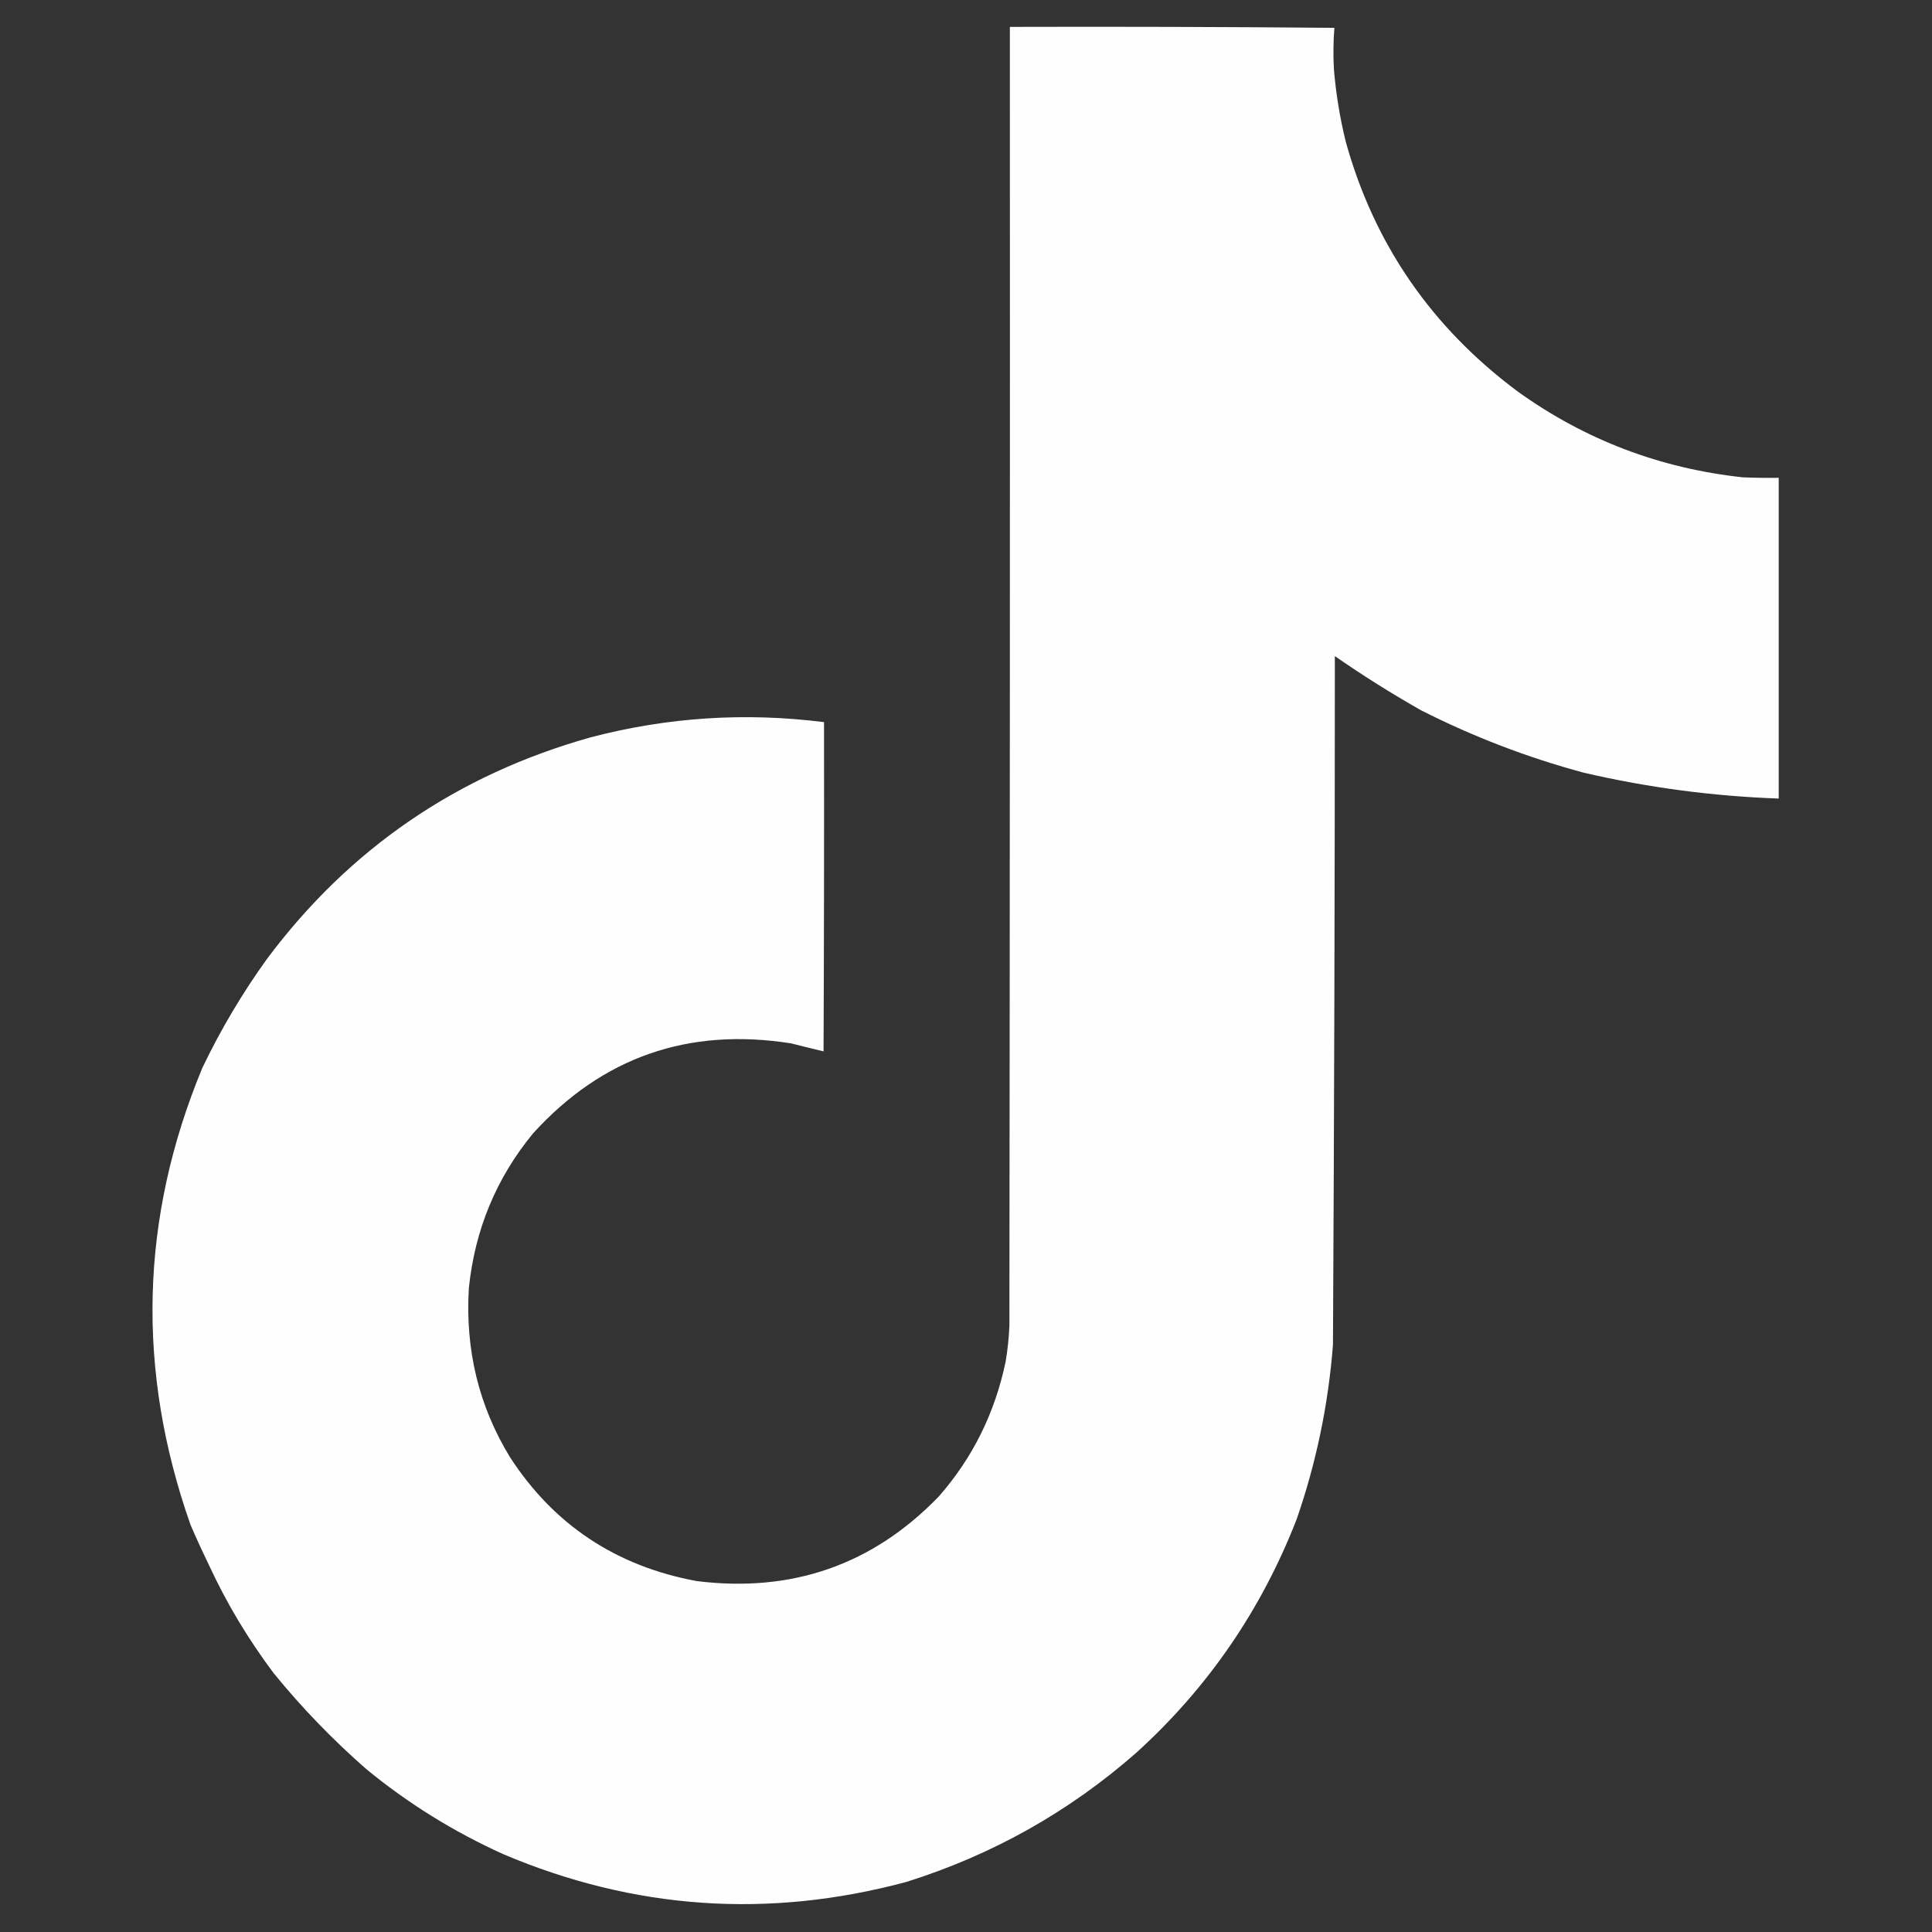 <?xml version="1.0" encoding="UTF-8"?>
<!DOCTYPE svg PUBLIC "-//W3C//DTD SVG 1.1//EN" "http://www.w3.org/Graphics/SVG/1.1/DTD/svg11.dtd">
<svg xmlns="http://www.w3.org/2000/svg" version="1.1" width="2048px" height="2048px" style="shape-rendering:geometricPrecision; text-rendering:geometricPrecision; image-rendering:optimizeQuality; fill-rule:evenodd; clip-rule:evenodd" xmlns:xlink="http://www.w3.org/1999/xlink">
<rect width="100%" height="100%" fill="#333333" stroke="none"/>
<g><path style="opacity:0.993" fill="#fefffe" d="M 540.5,1544.5 C 587.051,1616.36 653.051,1660.2 738.5,1676C 839.582,1688.58 925.082,1658.75 995,1586.5C 1030.9,1545.69 1054.57,1498.02 1066,1443.5C 1068.12,1430.92 1069.46,1418.25 1070,1405.5C 1070.5,946.5 1070.67,487.5 1070.5,28.5C 1185.17,28.167 1299.84,28.5 1414.5,29.5C 1413.35,44.122 1413.18,58.788 1414,73.5C 1416.17,99.312 1420.33,124.812 1426.5,150C 1456.63,258.807 1517.63,347.307 1609.5,415.5C 1680.57,466.372 1759.9,496.539 1847.5,506C 1860.16,506.5 1872.83,506.667 1885.5,506.5C 1885.5,619.833 1885.5,733.167 1885.5,846.5C 1815.53,844.005 1746.53,834.839 1678.5,819C 1618.88,802.905 1561.55,780.905 1506.5,753C 1475.11,735.222 1444.61,716.055 1415,695.5C 1414.98,938.843 1414.31,1182.18 1413,1425.5C 1408.11,1488.86 1395.27,1550.53 1374.5,1610.5C 1337.01,1706.71 1280.34,1789.21 1204.5,1858C 1133,1920.76 1051.67,1966.43 960.5,1995C 814.526,2034.14 672.193,2024.31 533.5,1965.5C 480.974,1941.76 432.641,1911.76 388.5,1875.5C 352.566,1844.07 319.732,1810.07 290,1773.5C 262.785,1737.18 239.951,1699.01 221.5,1659C 214.538,1644.66 208.038,1630.49 202,1616.5C 144.305,1452.63 148.472,1291.13 214.5,1132C 233.816,1091.62 256.649,1053.12 283,1016.5C 370.423,899.467 484.923,821.134 626.5,781.5C 707.706,760.265 790.039,754.932 873.5,765.5C 873.667,881.834 873.5,998.167 873,1114.5C 861.739,1111.81 850.239,1108.98 838.5,1106C 729.597,1088.85 638.431,1120.68 565,1201.5C 526.064,1248.86 503.397,1303.53 497,1365.5C 493.053,1430.81 507.553,1490.48 540.5,1544.5 Z"/></g>
<g><path style="opacity:0.004" fill="#fefffe" d="M 540.5,1543.5 C 541.833,1544.17 541.833,1544.17 540.5,1543.5 Z"/></g>
</svg>
